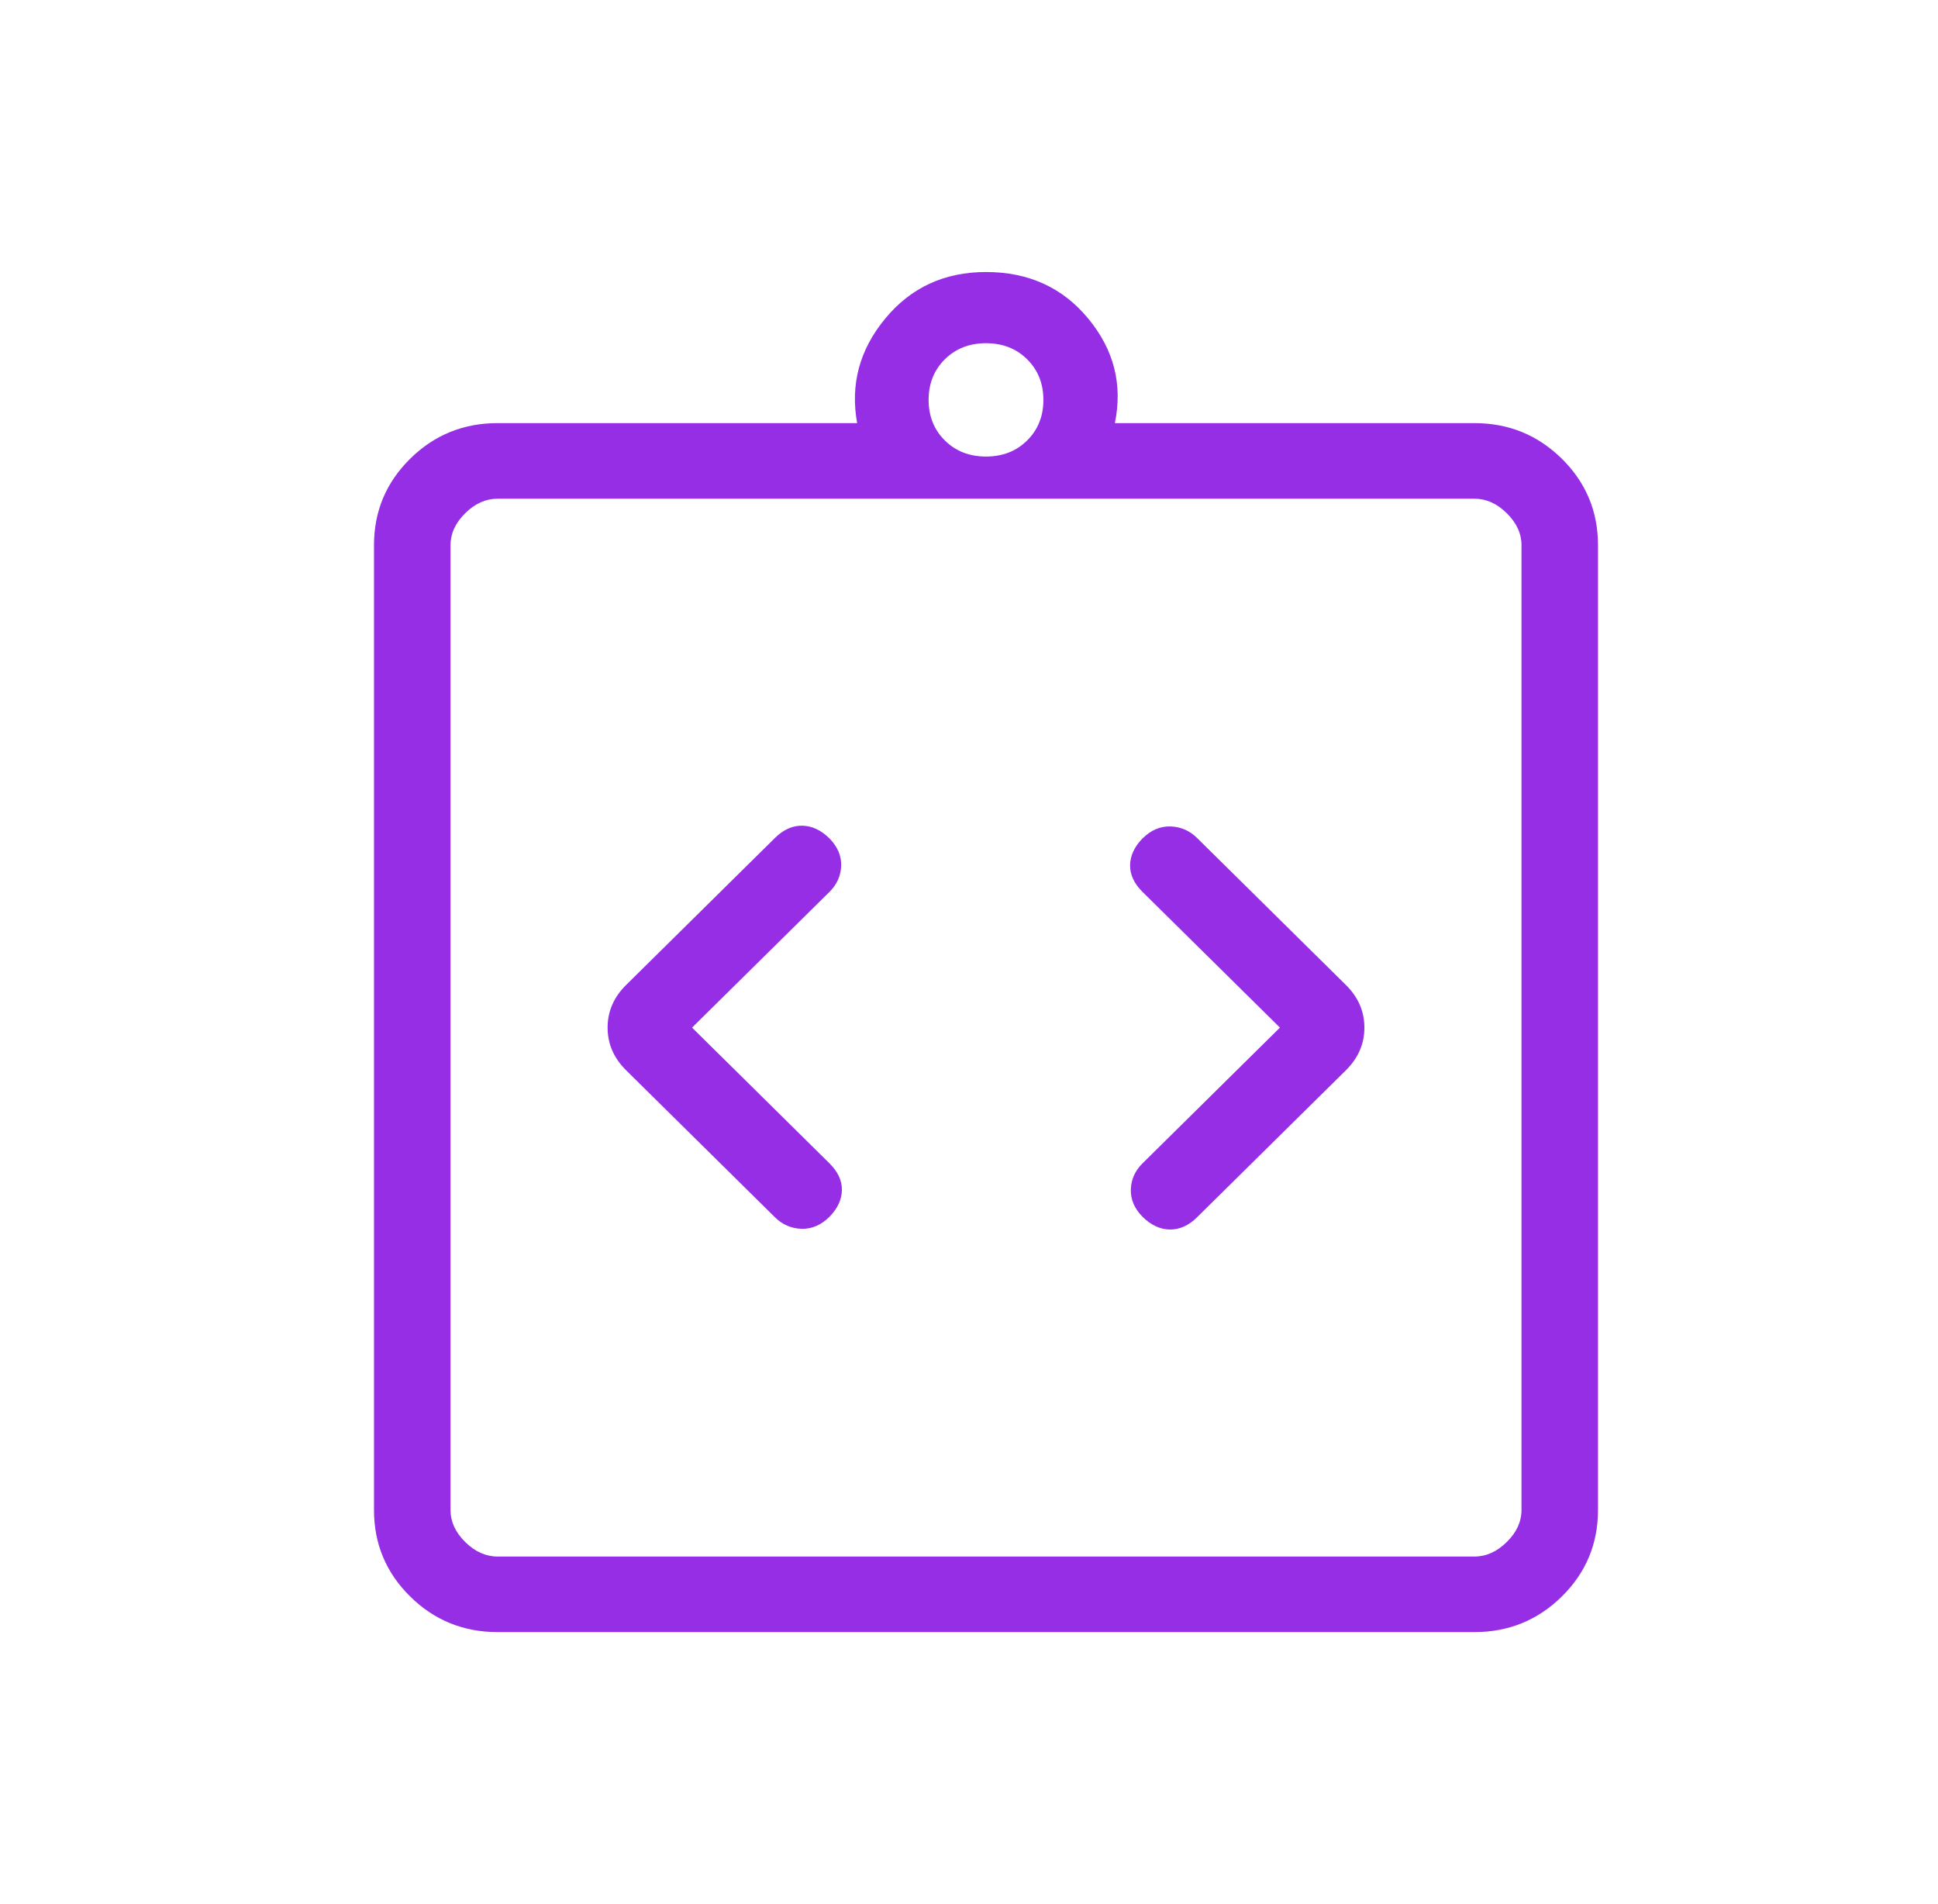 <svg width="57" height="56" viewBox="0 0 57 56" fill="none" xmlns="http://www.w3.org/2000/svg">
<path d="M20.355 30.222L24.396 26.231C24.615 26.014 24.73 25.759 24.74 25.466C24.75 25.172 24.636 24.903 24.396 24.658C24.148 24.413 23.881 24.288 23.593 24.284C23.306 24.28 23.039 24.4 22.791 24.646L18.417 28.966C18.053 29.325 17.871 29.744 17.871 30.222C17.871 30.701 18.053 31.12 18.417 31.479L22.791 35.799C23.01 36.016 23.27 36.129 23.572 36.139C23.873 36.149 24.148 36.031 24.396 35.786C24.636 35.541 24.757 35.279 24.762 35C24.766 34.721 24.644 34.459 24.396 34.214L20.355 30.222ZM37.645 30.222L33.604 34.214C33.385 34.43 33.27 34.685 33.26 34.979C33.25 35.272 33.364 35.541 33.604 35.786C33.852 36.031 34.12 36.156 34.407 36.16C34.694 36.164 34.961 36.044 35.209 35.799L39.583 31.479C39.947 31.12 40.129 30.701 40.129 30.222C40.129 29.744 39.947 29.325 39.583 28.966L35.209 24.646C34.99 24.429 34.73 24.316 34.428 24.306C34.127 24.296 33.852 24.413 33.604 24.658C33.364 24.903 33.243 25.165 33.238 25.444C33.234 25.724 33.356 25.986 33.604 26.231L37.645 30.222ZM14.635 48C13.628 48 12.77 47.65 12.062 46.951C11.354 46.252 11 45.404 11 44.41V16.034C11 15.04 11.354 14.193 12.062 13.493C12.77 12.794 13.628 12.444 14.635 12.444H25.21C25.005 11.31 25.279 10.286 26.034 9.372C26.788 8.457 27.777 8 29 8C30.252 8 31.255 8.457 32.009 9.372C32.764 10.286 33.024 11.31 32.79 12.444H43.365C44.372 12.444 45.23 12.794 45.938 13.493C46.646 14.193 47 15.04 47 16.034V44.41C47 45.404 46.646 46.252 45.938 46.951C45.23 47.65 44.372 48 43.365 48H14.635ZM14.635 45.778H43.365C43.712 45.778 44.029 45.635 44.317 45.351C44.606 45.066 44.75 44.752 44.75 44.41V16.034C44.75 15.692 44.606 15.379 44.317 15.094C44.029 14.809 43.712 14.667 43.365 14.667H14.635C14.288 14.667 13.971 14.809 13.683 15.094C13.394 15.379 13.25 15.692 13.25 16.034V44.41C13.25 44.752 13.394 45.066 13.683 45.351C13.971 45.635 14.288 45.778 14.635 45.778ZM29 13.427C29.488 13.427 29.891 13.27 30.209 12.955C30.528 12.64 30.688 12.242 30.688 11.761C30.688 11.279 30.528 10.881 30.209 10.566C29.891 10.251 29.488 10.094 29 10.094C28.512 10.094 28.109 10.251 27.791 10.566C27.472 10.881 27.312 11.279 27.312 11.761C27.312 12.242 27.472 12.64 27.791 12.955C28.109 13.27 28.512 13.427 29 13.427Z" fill="#962EE5"/>
</svg>

